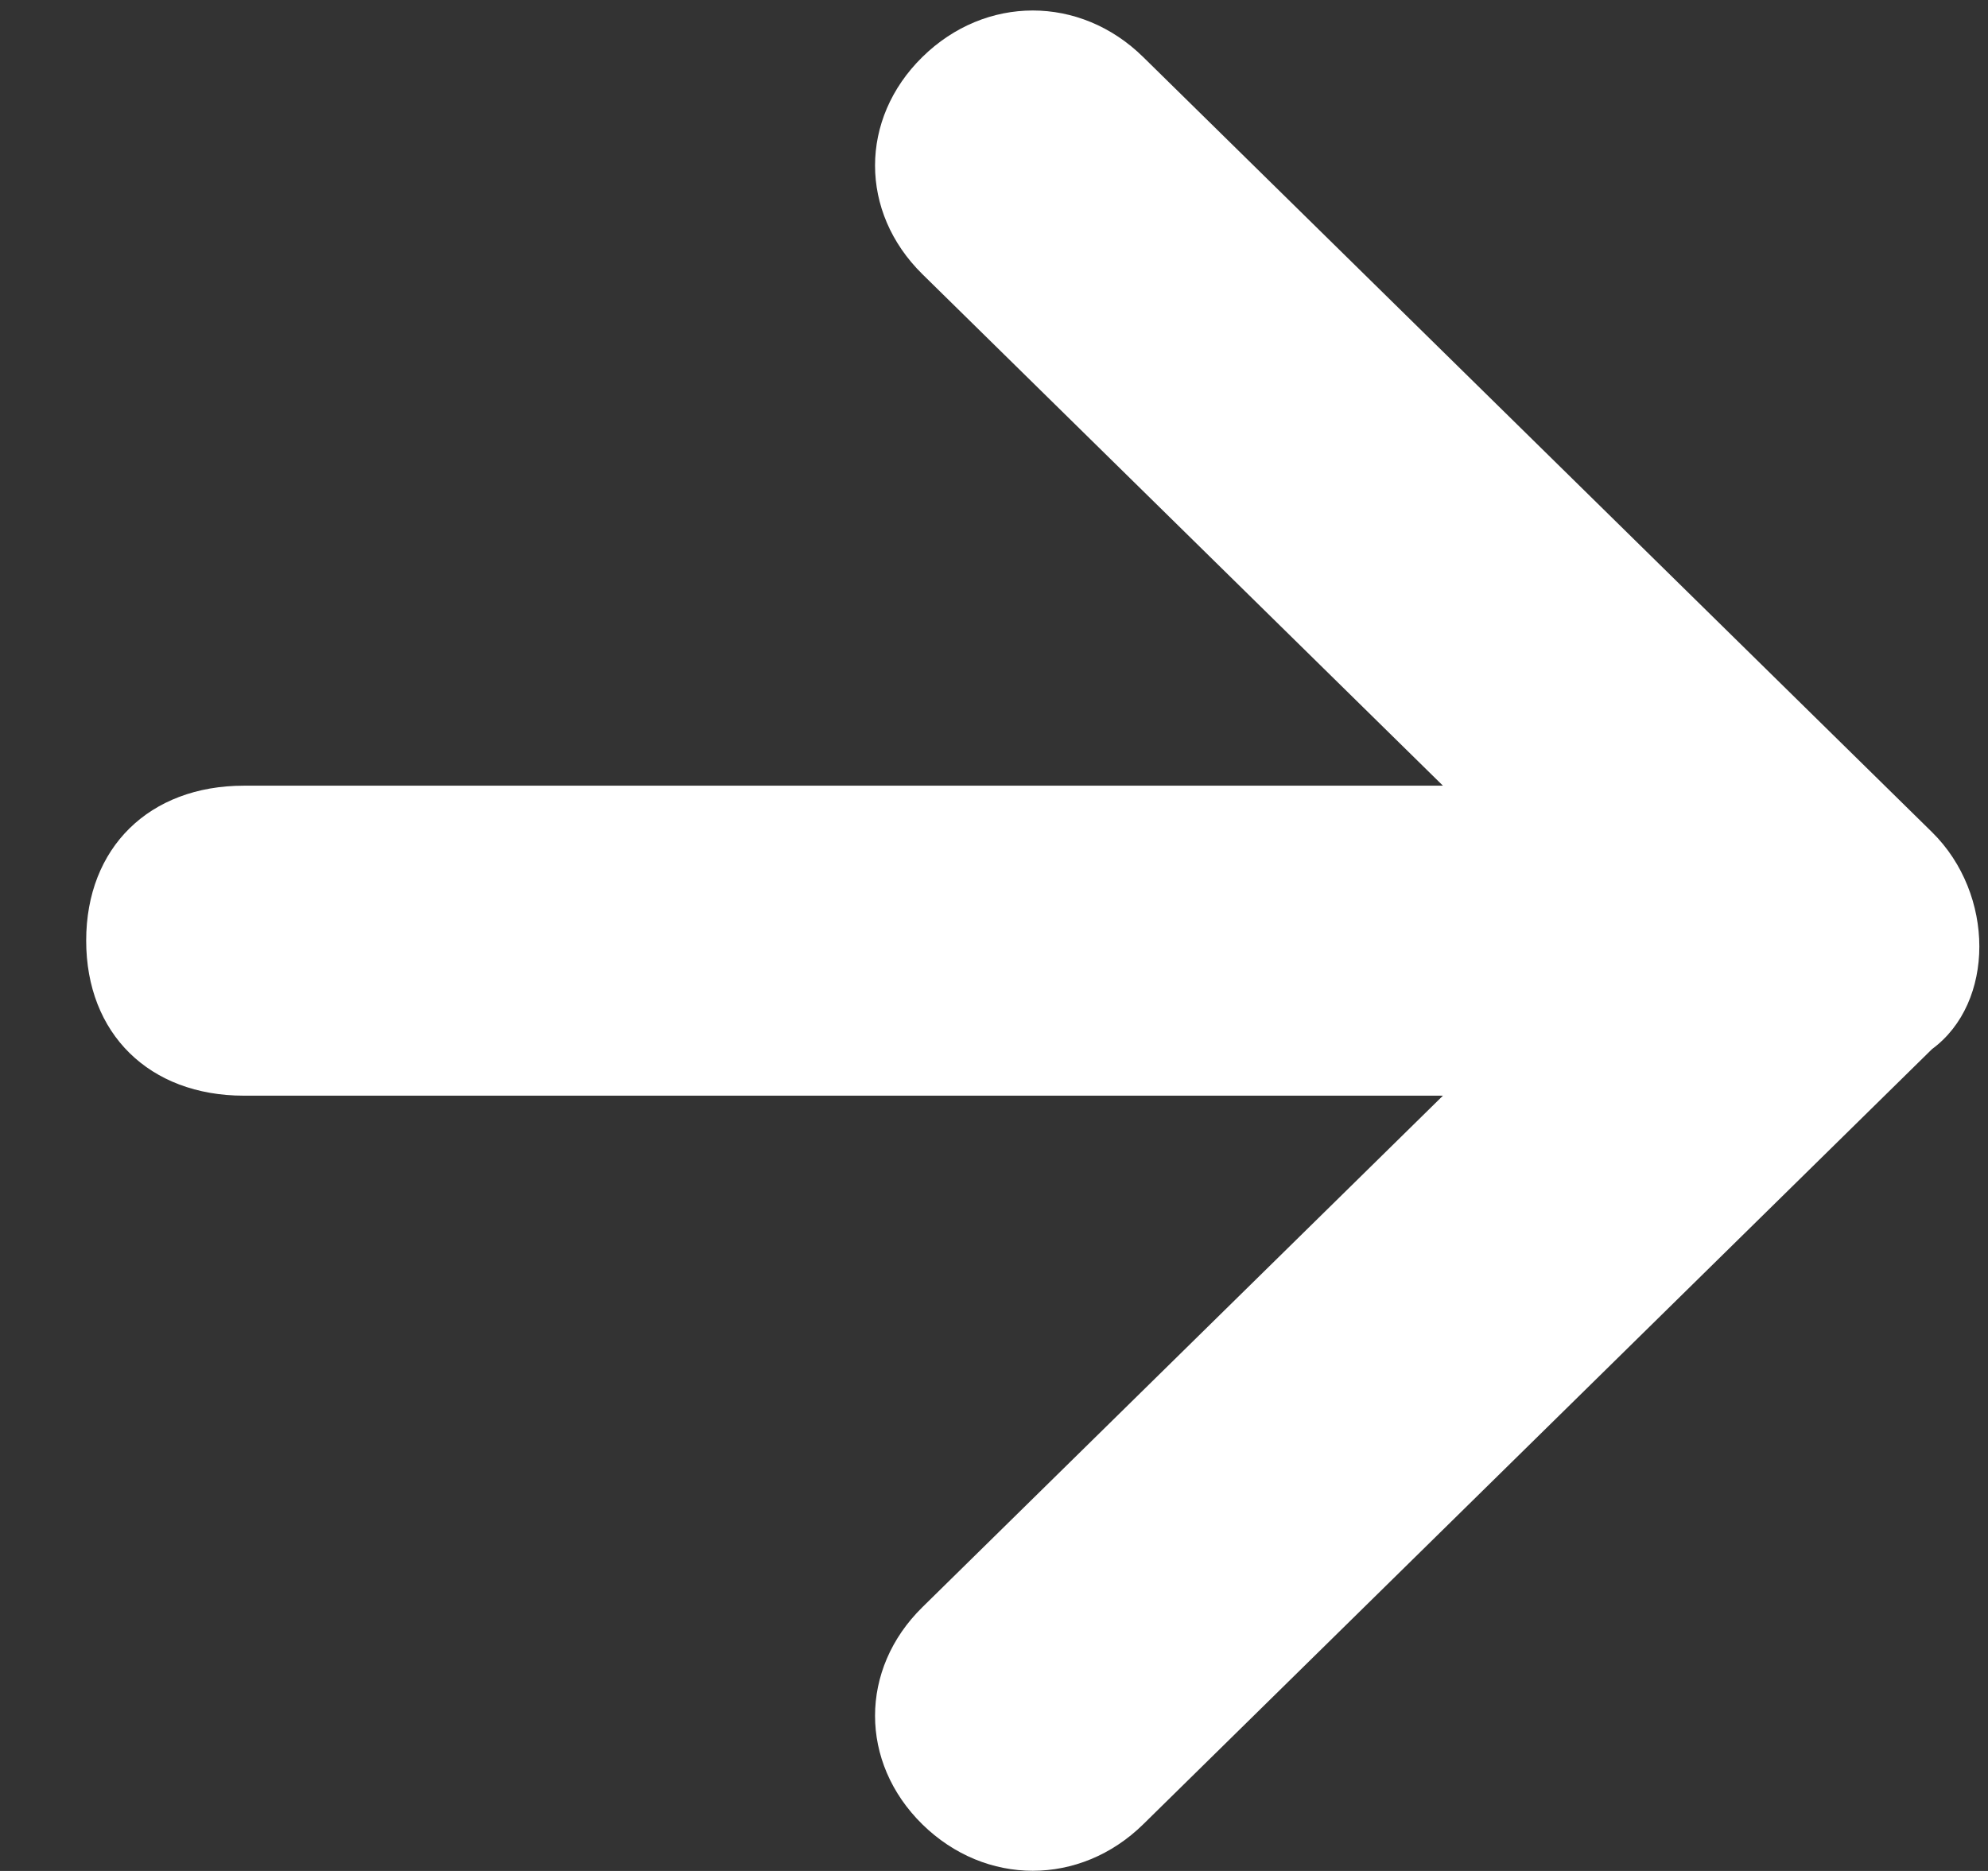 <svg width="17" height="16" viewBox="0 0 17 16" fill="none" xmlns="http://www.w3.org/2000/svg">
<rect x="0" y="0" width="17" height="16" fill="#333333" stroke="none"/>
<path d="M16.521 7.116L9.776 0.488C9.236 -0.043 8.427 -0.043 7.887 0.488C7.348 1.018 7.348 1.813 7.887 2.344L12.339 6.719H2.086C1.277 6.719 0.737 7.249 0.737 8.044C0.737 8.84 1.277 9.37 2.086 9.37H12.339L7.887 13.745C7.348 14.275 7.348 15.071 7.887 15.601C8.427 16.131 9.236 16.131 9.776 15.601L16.521 8.972C17.061 8.575 17.061 7.647 16.521 7.116Z" fill="white"/>
</svg>
